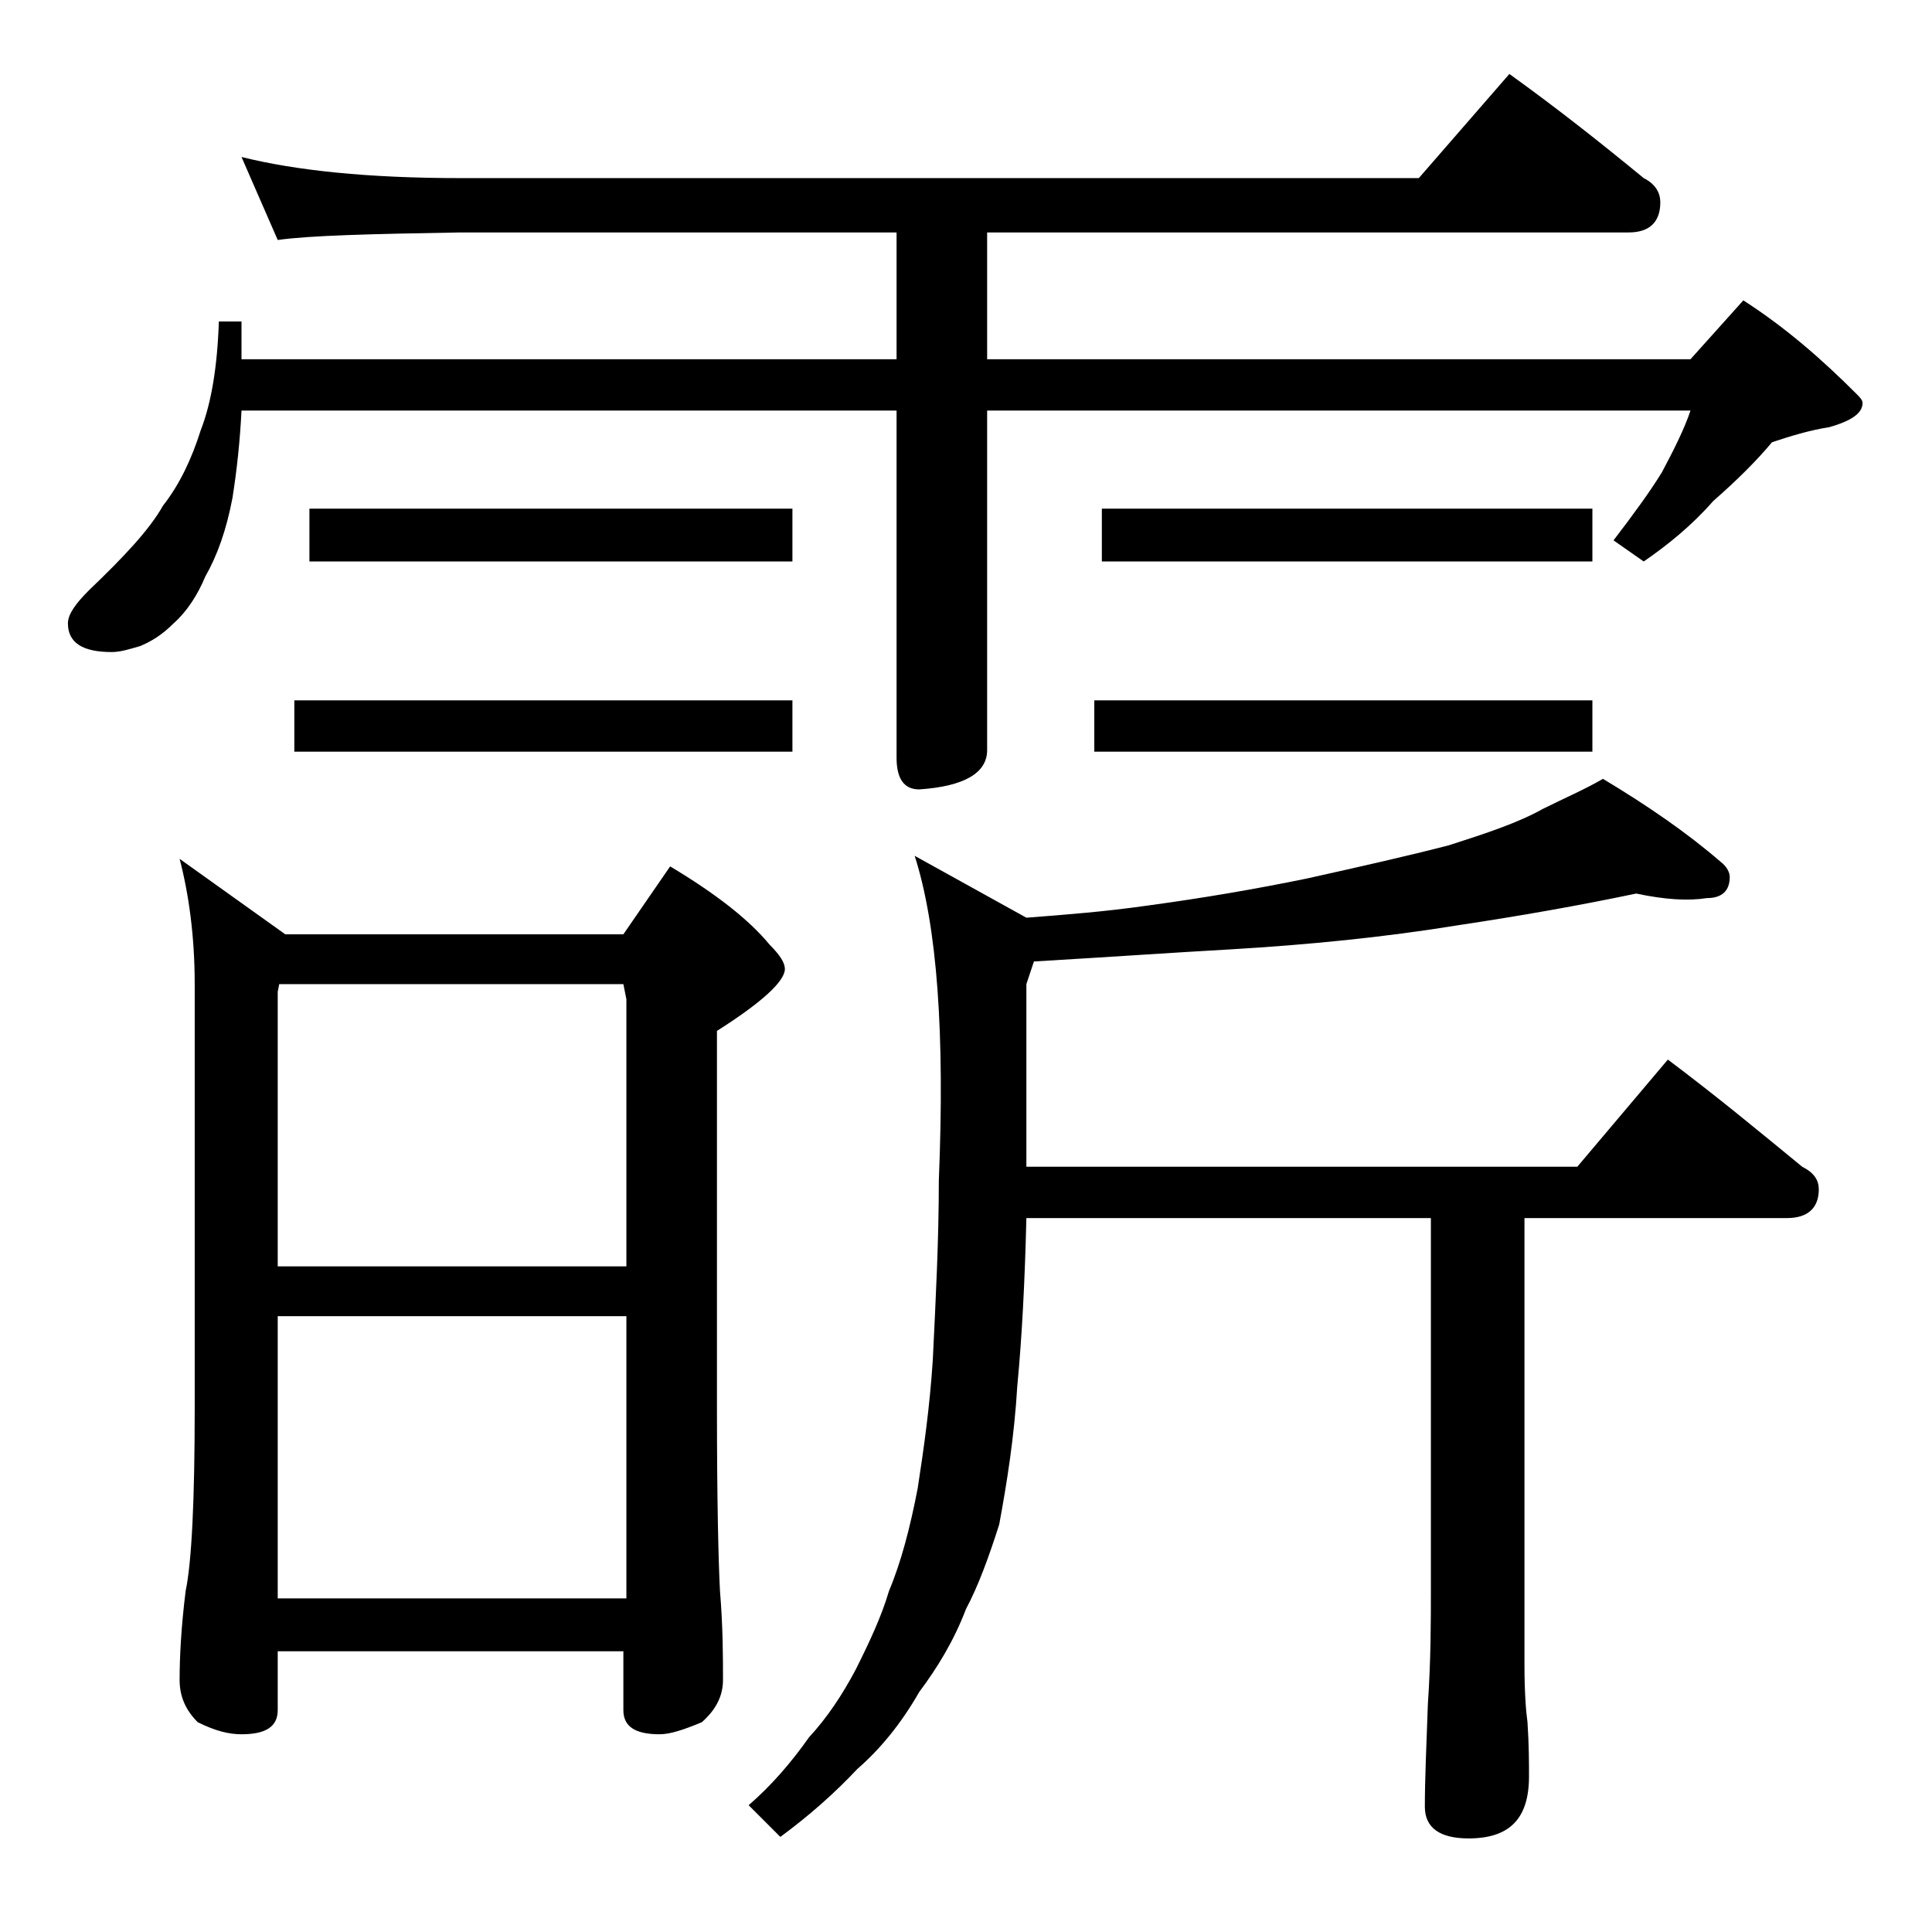 <?xml version="1.0" encoding="utf-8"?>
<!-- Generator: Adobe Illustrator 18.0.0, SVG Export Plug-In . SVG Version: 6.00 Build 0)  -->
<!DOCTYPE svg PUBLIC "-//W3C//DTD SVG 1.1//EN" "http://www.w3.org/Graphics/SVG/1.1/DTD/svg11.dtd">
<svg version="1.1" id="Layer_1" xmlns="http://www.w3.org/2000/svg" xmlns:xlink="http://www.w3.org/1999/xlink" x="0px" y="0px"
	 viewBox="0 0 128 128" enable-background="new 0 0 128 128" xml:space="preserve">
<path d="M16,10.4c3.6,0.9,8.4,1.4,14.5,1.4H94l6-6.9c3.2,2.3,6.1,4.6,8.9,6.9c0.8,0.4,1.1,1,1.1,1.6c0,1.3-0.7,2-2.1,2H65.4v8.4H112
	l3.5-3.9c2.8,1.8,5.2,3.9,7.5,6.2c0.2,0.2,0.4,0.4,0.4,0.6c0,0.7-0.8,1.2-2.2,1.6c-1.3,0.2-2.6,0.6-3.8,1c-1,1.2-2.3,2.5-3.9,3.9
	c-1.4,1.6-3,2.9-4.6,4l-2-1.4c1.3-1.7,2.4-3.2,3.2-4.5c0.8-1.5,1.5-2.9,1.9-4.1H65.4v22.5c0,1.5-1.5,2.4-4.5,2.6
	c-1,0-1.5-0.7-1.5-2.1v-23H16c-0.1,2-0.3,3.9-0.6,5.8c-0.4,2.1-1,3.8-1.8,5.2c-0.5,1.2-1.2,2.3-2.1,3.1c-0.8,0.8-1.5,1.2-2.2,1.5
	c-0.7,0.2-1.3,0.4-1.9,0.4c-1.9,0-2.9-0.6-2.9-1.9c0-0.6,0.5-1.3,1.4-2.2c2.3-2.2,4-4,4.9-5.6c1.1-1.4,1.9-3.1,2.5-5
	c0.7-1.8,1.1-4.2,1.2-7.2H16v2.5h43.4v-8.4H30.5c-5.9,0.1-10,0.2-12.1,0.5L16,10.4z M11.9,56.9l7,5h22.4l3.1-4.5
	c3,1.8,5.2,3.5,6.6,5.2c0.7,0.7,1,1.2,1,1.6c0,0.8-1.5,2.2-4.5,4.1v25c0,6.2,0.1,10.2,0.2,12.1c0.2,2.4,0.2,4.4,0.2,5.9
	c0,1.1-0.5,2-1.4,2.8c-1.2,0.5-2.1,0.8-2.8,0.8c-1.6,0-2.4-0.5-2.4-1.6v-3.9H18.4v3.9c0,1.1-0.8,1.6-2.4,1.6c-0.8,0-1.7-0.2-2.9-0.8
	c-0.8-0.8-1.2-1.7-1.2-2.8c0-1.5,0.1-3.5,0.4-5.9c0.4-1.9,0.6-6,0.6-12.1V65.2C12.9,62,12.5,59.2,11.9,56.9z M18.4,83.9h23.1V66.2
	l-0.2-1H18.5l-0.1,0.5V83.9z M18.4,105.9h23.1V87.2H18.4V105.9z M19.5,46.4h33v3.4h-33V46.4z M20.5,33.7h32v3.5h-32V33.7z
	 M108.4,59.2c-3.8,0.8-7.8,1.5-11.8,2.1c-4.9,0.8-10,1.3-15.1,1.6c-3.6,0.2-7.9,0.5-13,0.8L68,65.2v12.1h36.5l6-7.1
	c3.2,2.4,6.1,4.8,8.9,7.1c0.8,0.4,1.1,0.9,1.1,1.5c0,1.2-0.7,1.9-2.1,1.9H101v29.6c0,1.8,0.1,3.1,0.2,3.8c0.1,1.5,0.1,2.7,0.1,3.6
	c0,2.8-1.3,4.1-4,4.1c-1.9,0-2.9-0.7-2.9-2.1c0-1.8,0.1-4,0.2-6.8c0.2-2.9,0.2-5.5,0.2-7.6V80.7H68c-0.1,4.2-0.3,8-0.6,11.1
	c-0.2,3.4-0.7,6.5-1.2,9.2c-0.7,2.2-1.4,4.1-2.2,5.6c-0.8,2.1-1.9,3.9-3.1,5.5c-1.2,2.1-2.6,3.8-4.1,5.1c-1.5,1.6-3.2,3.1-5.1,4.5
	l-2.1-2.1c1.5-1.3,2.8-2.8,4-4.5c1.2-1.3,2.2-2.8,3.1-4.5c0.9-1.8,1.7-3.5,2.2-5.2c0.8-1.9,1.4-4.2,1.9-6.8c0.4-2.6,0.8-5.4,1-8.5
	c0.2-4.1,0.4-8,0.4-11.9c0.4-9.7-0.1-16.8-1.6-21.5l7.4,4.1c2.6-0.2,5.2-0.4,8-0.8c3.7-0.5,7.2-1.1,10.6-1.8
	c3.6-0.8,6.7-1.5,9.4-2.2c2.5-0.8,4.6-1.5,6.2-2.4c1.4-0.7,2.8-1.3,4-2c3,1.8,5.6,3.6,7.8,5.5c0.4,0.3,0.6,0.7,0.6,1
	c0,0.9-0.5,1.4-1.5,1.4C111.8,59.7,110.3,59.6,108.4,59.2z M72.5,46.4h33v3.4h-33V46.4z M73,33.7h32.5v3.5H73V33.7z"/>
</svg>
